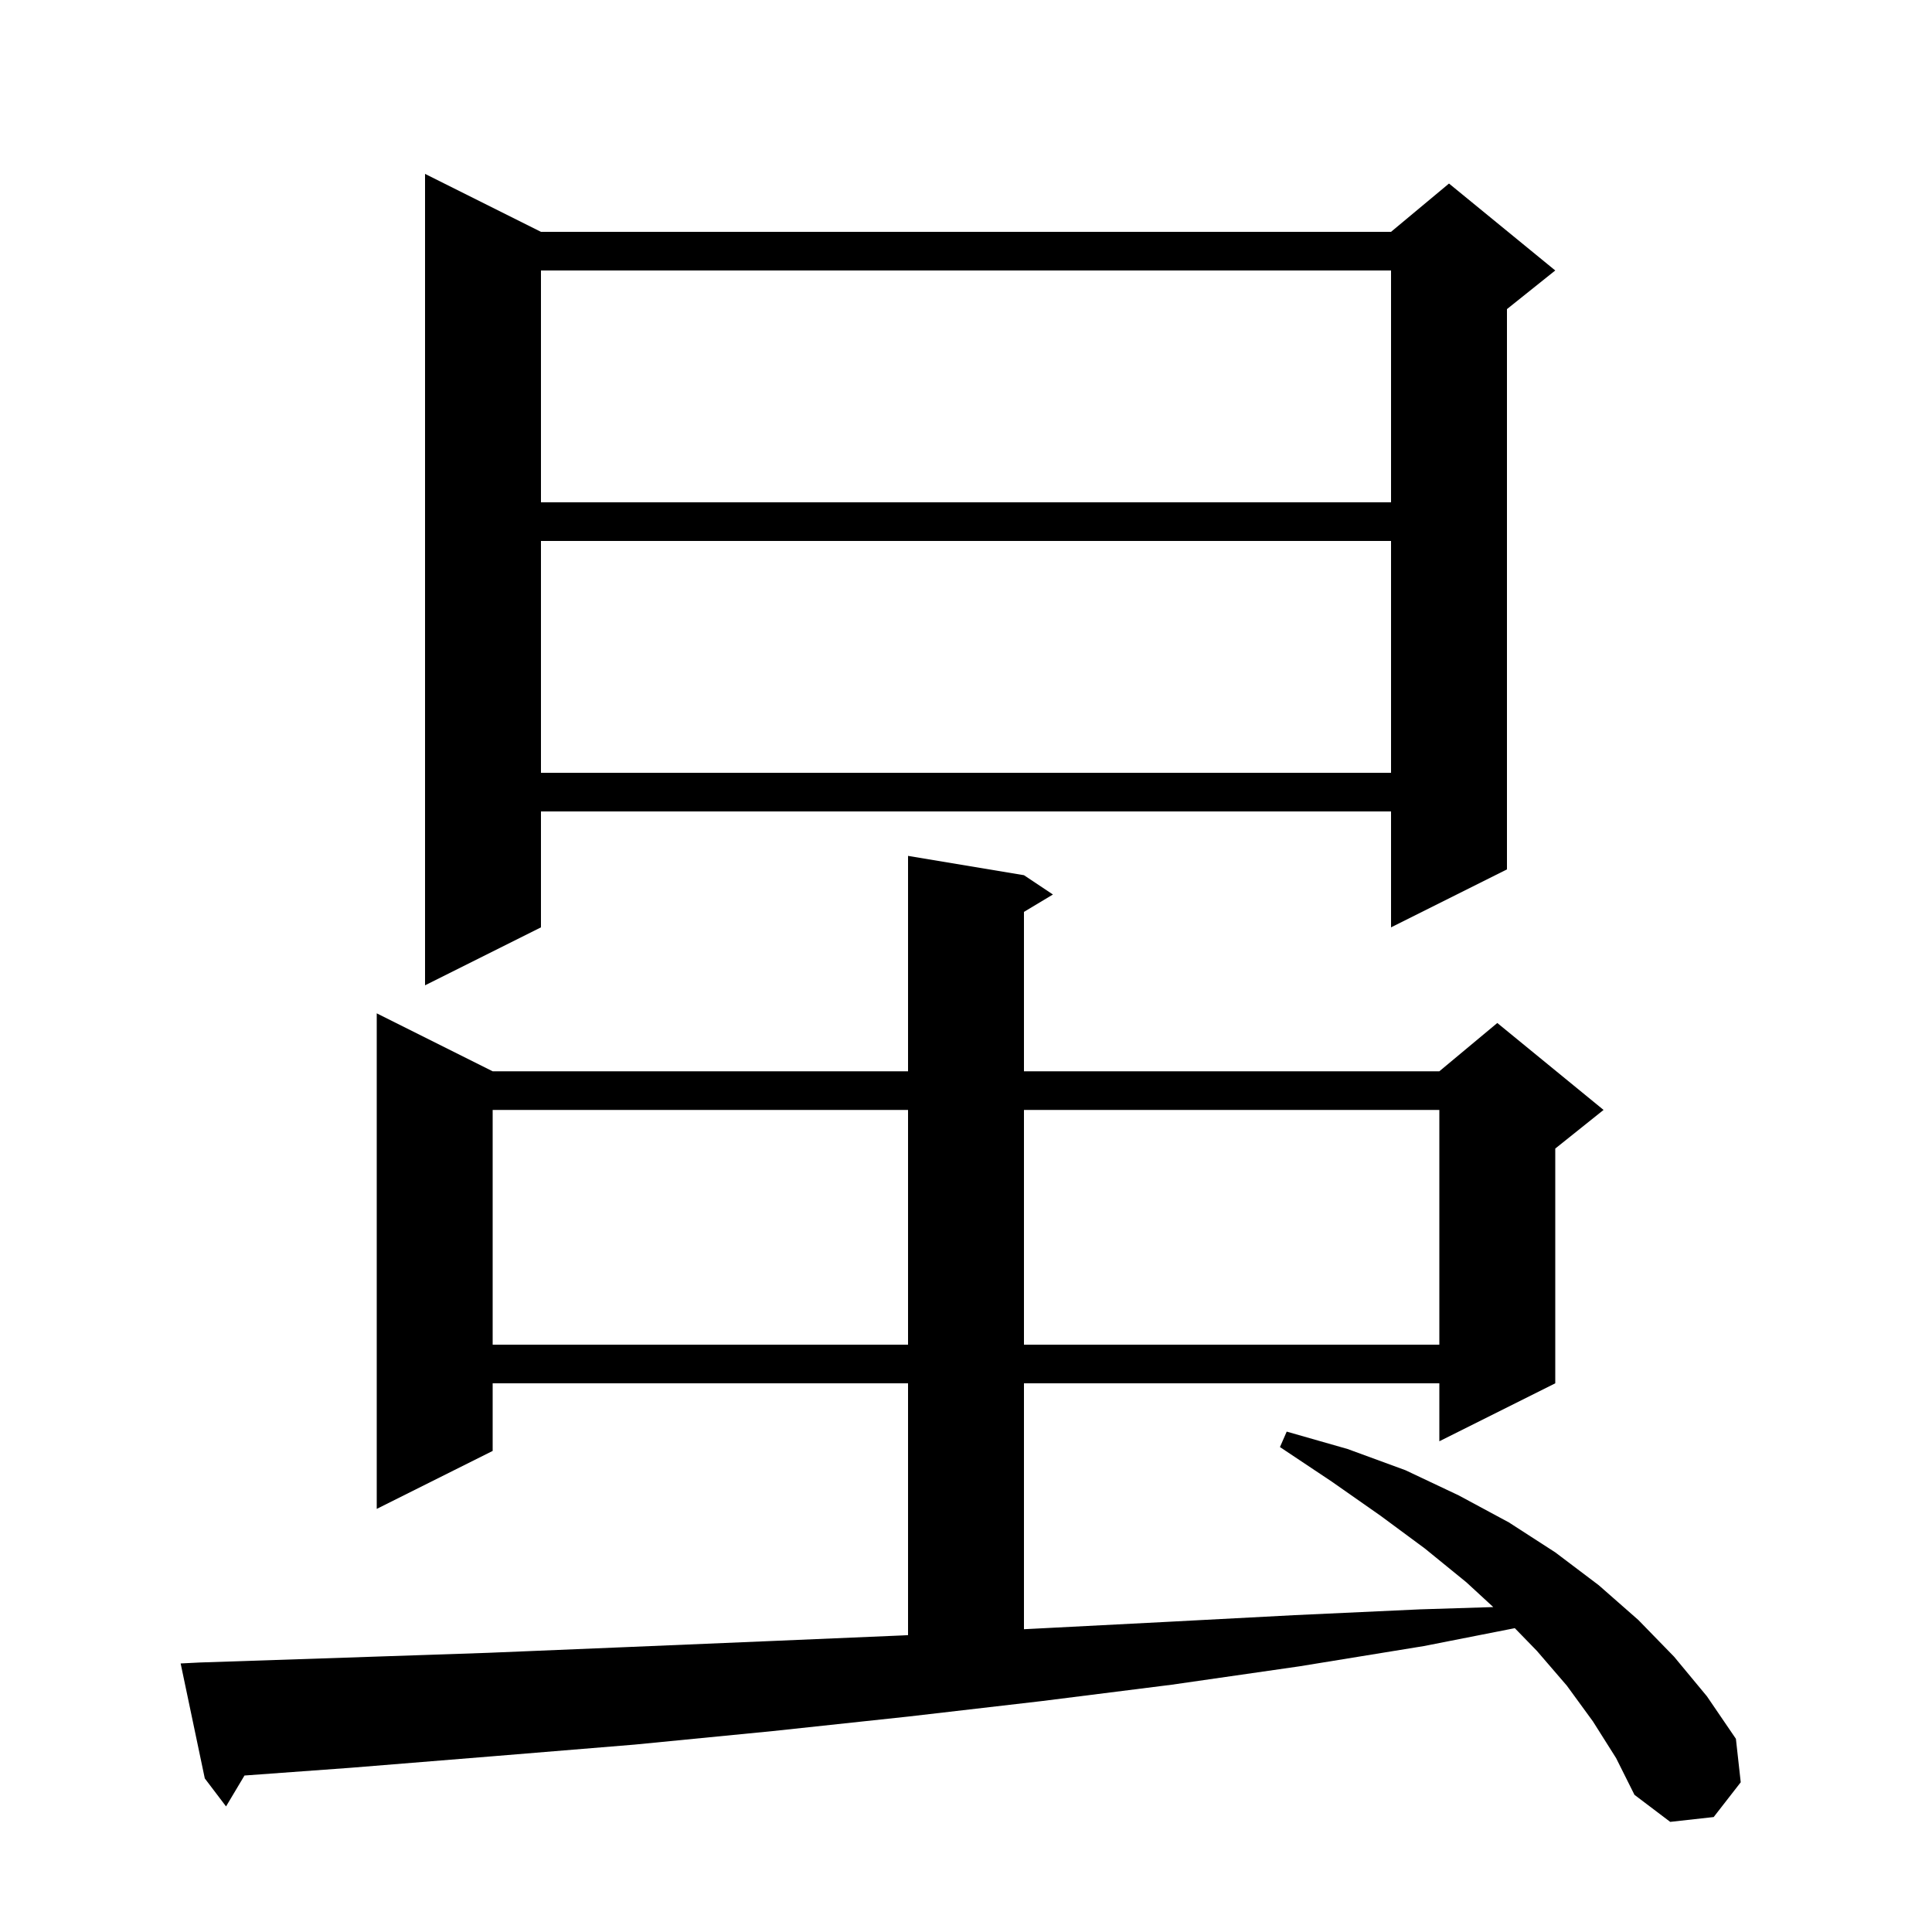 <svg xmlns="http://www.w3.org/2000/svg" xmlns:xlink="http://www.w3.org/1999/xlink" version="1.1" baseProfile="full" viewBox="0 0 200 200" width="200" height="200"><g fill="currentColor"><path d="M 164.9 178.2 L 162.2 174.5 L 159.1 170.9 L 156.813 168.547 L 147.4 170.4 L 134.5 172.5 L 121.3 174.4 L 107.8 176.1 L 94.0 177.7 L 80.0 179.2 L 65.7 180.6 L 51.1 181.8 L 36.3 183.0 L 25.309 183.801 L 23.4 187.0 L 21.2 184.1 L 18.7 172.2 L 20.7 172.1 L 35.7 171.6 L 50.5 171.1 L 65.0 170.5 L 79.3 169.9 L 93.4 169.3 L 94.0 169.269 L 94.0 143.2 L 51.0 143.2 L 51.0 150.2 L 39.0 156.2 L 39.0 104.9 L 51.0 110.9 L 94.0 110.9 L 94.0 88.6 L 106.0 90.6 L 109.0 92.6 L 106.0 94.4 L 106.0 110.9 L 149.0 110.9 L 155.0 105.9 L 166.0 114.9 L 161.0 118.9 L 161.0 143.2 L 149.0 149.2 L 149.0 143.2 L 106.0 143.2 L 106.0 168.656 L 107.1 168.6 L 120.7 167.9 L 134.0 167.2 L 147.0 166.6 L 154.583 166.363 L 151.8 163.8 L 147.5 160.3 L 142.9 156.9 L 137.9 153.4 L 132.5 149.8 L 133.2 148.2 L 139.5 150.0 L 145.5 152.2 L 151.0 154.8 L 156.2 157.6 L 161.0 160.7 L 165.5 164.1 L 169.6 167.7 L 173.3 171.5 L 176.7 175.6 L 179.7 180.0 L 180.2 184.5 L 177.4 188.1 L 172.9 188.6 L 169.2 185.8 L 167.3 182.0 Z M 51.0 114.9 L 51.0 139.2 L 94.0 139.2 L 94.0 114.9 Z M 106.0 114.9 L 106.0 139.2 L 149.0 139.2 L 149.0 114.9 Z M 56.0 24.0 L 144.0 24.0 L 150.0 19.0 L 161.0 28.0 L 156.0 32.0 L 156.0 90.0 L 144.0 96.0 L 144.0 84.0 L 56.0 84.0 L 56.0 96.0 L 44.0 102.0 L 44.0 18.0 Z M 56.0 56.0 L 56.0 80.0 L 144.0 80.0 L 144.0 56.0 Z M 56.0 28.0 L 56.0 52.0 L 144.0 52.0 L 144.0 28.0 Z "/></g></svg>